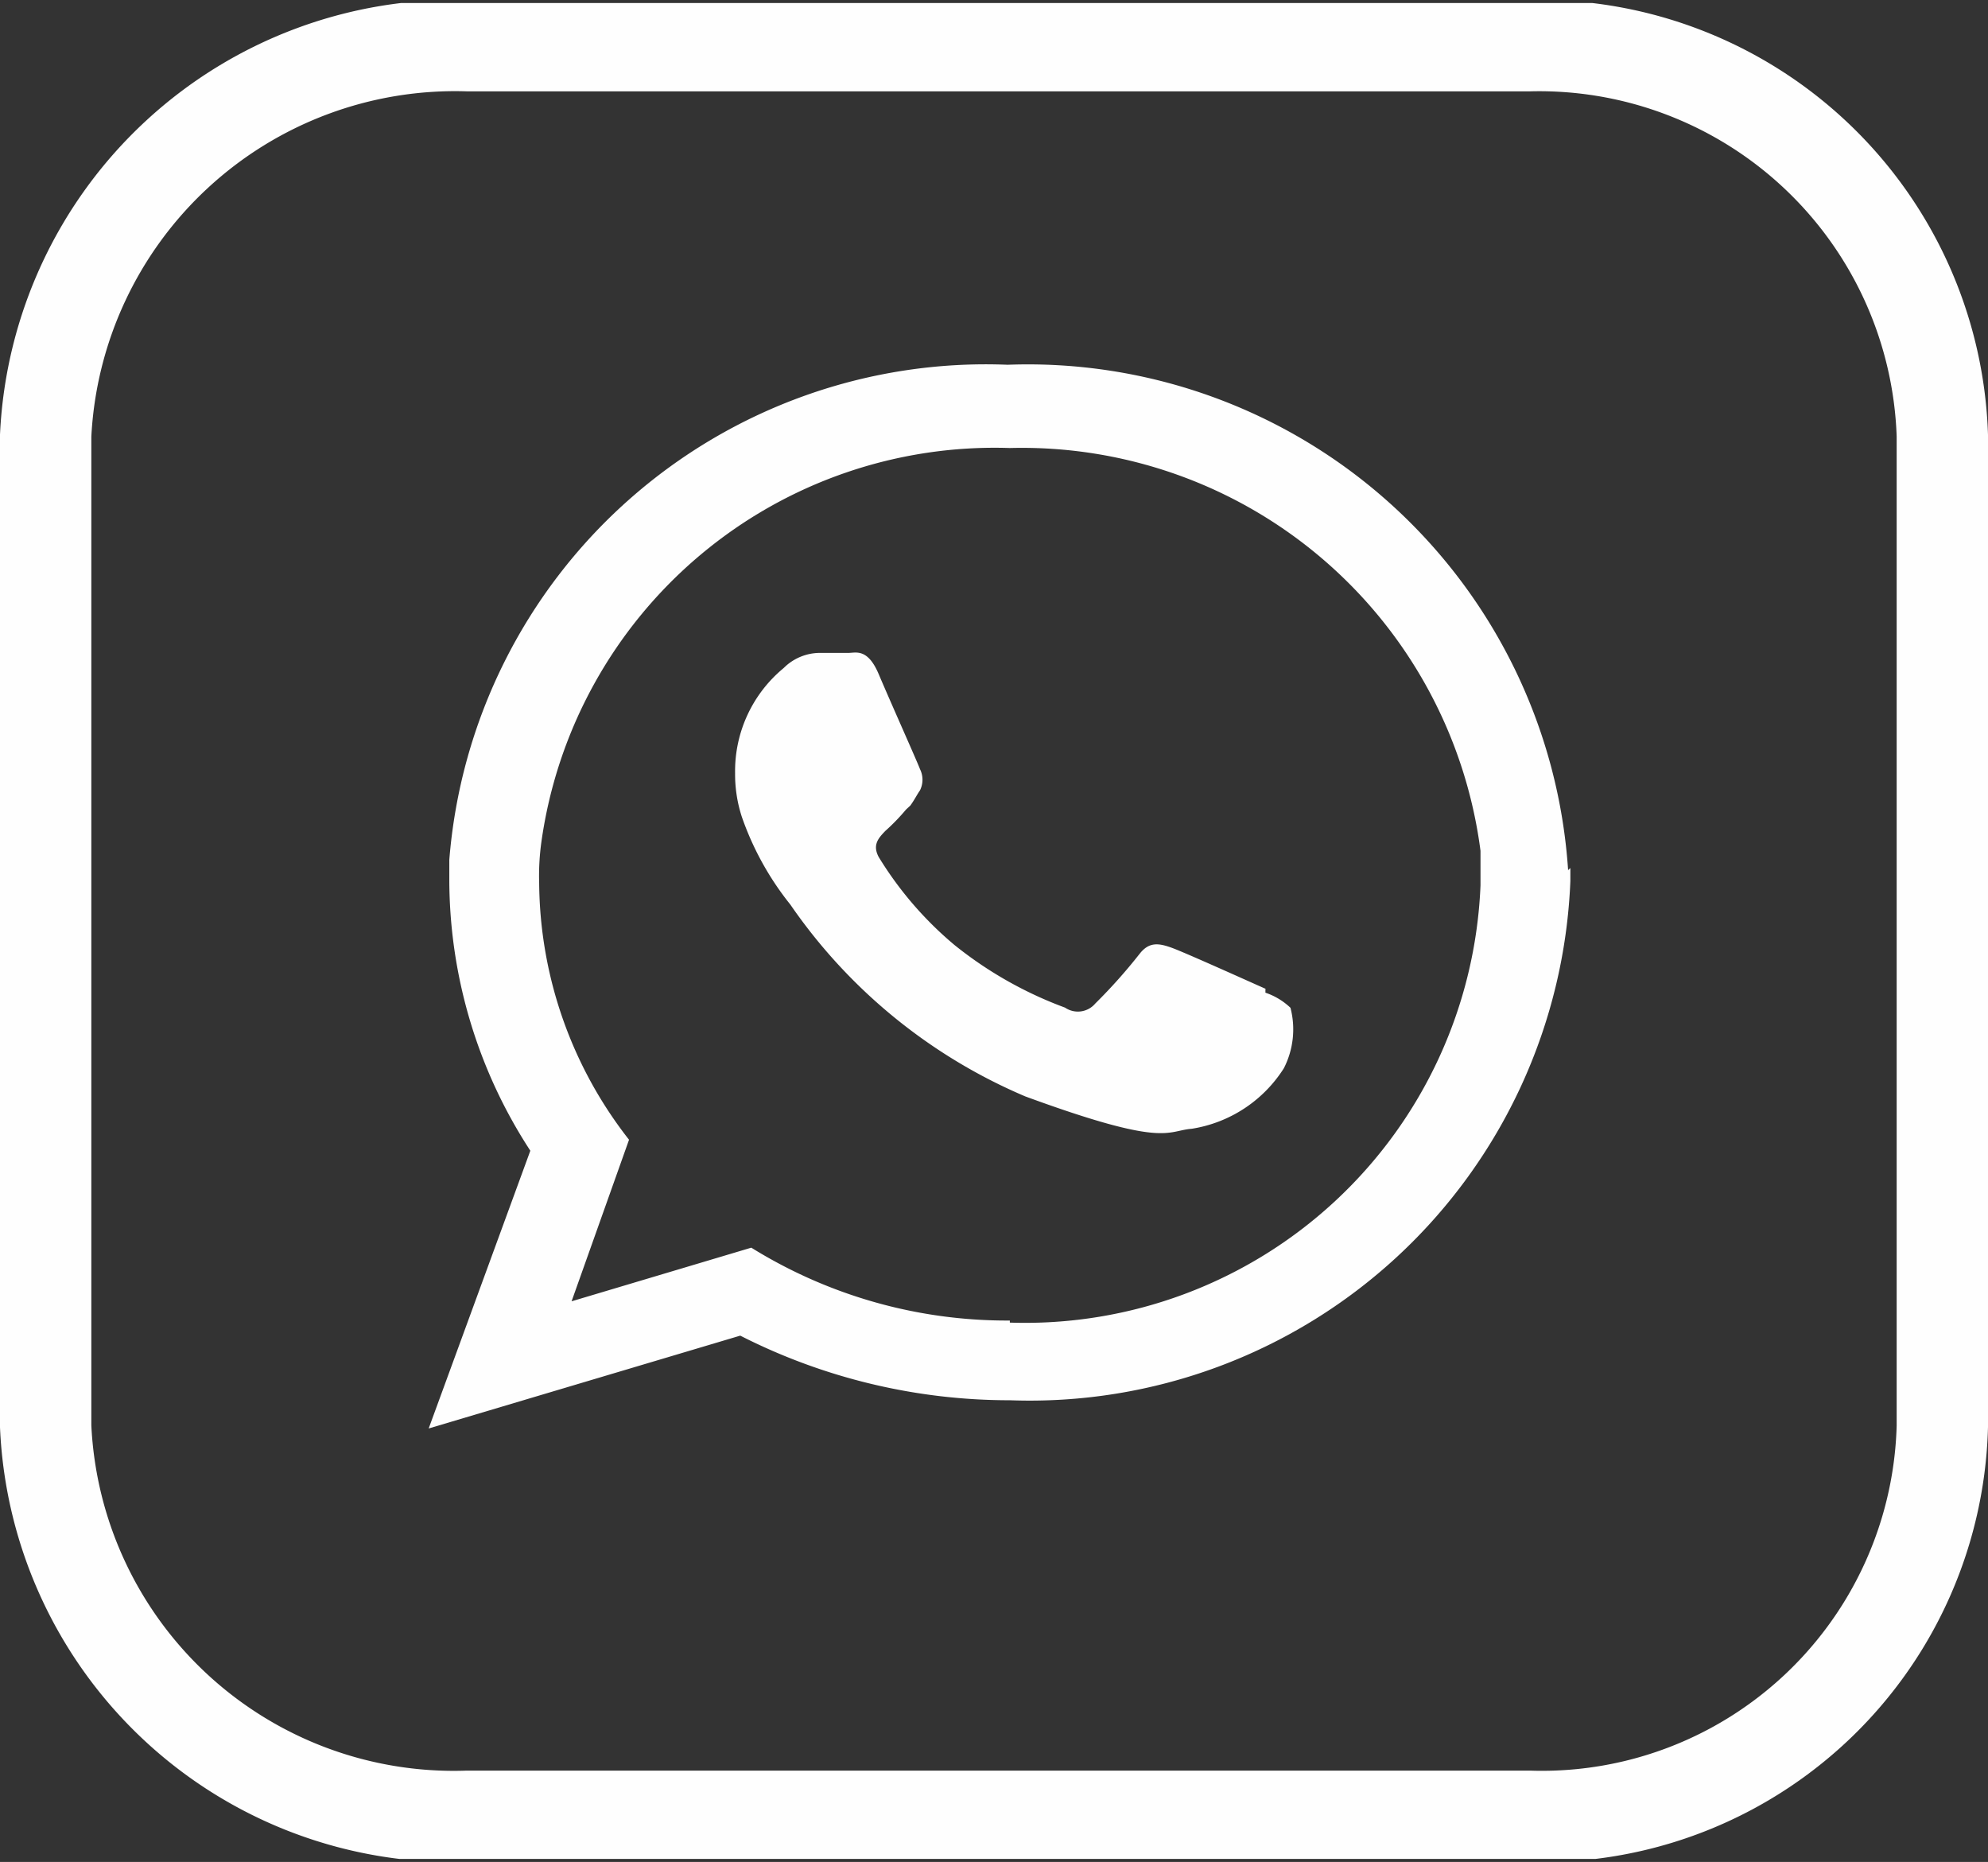 <?xml version="1.0" encoding="UTF-8"?>
<svg xmlns="http://www.w3.org/2000/svg" xmlns:xlink="http://www.w3.org/1999/xlink" viewBox="0 0 26.99 25.273">
  <rect x="0" y="0" width="26.99" height="25.273" fill="#333333" stroke="none"/>
  <defs>
    <style>.a,.c{fill:none;}.b{clip-path:url(#a);}.c{stroke:#fefefe;stroke-miterlimit:10;stroke-width:1.24px;}.d{fill:#fefefe;fill-rule:evenodd;}</style>
    <clipPath id="a" transform="translate(0 0.041)">
      <rect class="a" width="26.99" height="25.191"></rect>
    </clipPath>
  </defs>
  <g class="b">
    <path class="c" d="M20.76.579H6.35A5.566,5.566,0,0,0,.62,5.871V19.32a5.547,5.547,0,0,0,5.73,5.292H20.76a5.439,5.439,0,0,0,5.61-5.292V5.871A5.476,5.476,0,0,0,20.76.579Z" transform="translate(0 0.041)"></path>
    <path class="d" d="M21.29,11.779a7.351,7.351,0,0,0-7.61-6.869,7.307,7.307,0,0,0-7.58,6.72v.289a6.748,6.748,0,0,0,1.1,3.659L5.82,19.348l4.23-1.26a8.065,8.065,0,0,0,3.66.877,7.346,7.346,0,0,0,7.61-7.047v-.177l-.03.028Zm-4.1,1.605c-.19-.084-1.1-.495-1.28-.56s-.31-.084-.44.084a7.252,7.252,0,0,1-.6.672.309.309,0,0,1-.41.056,5.341,5.341,0,0,1-1.5-.849,4.855,4.855,0,0,1-1.03-1.195c-.09-.168,0-.261.09-.355a2.775,2.775,0,0,0,.28-.289l.06-.056c.06-.084.09-.149.13-.205a.324.324,0,0,0,0-.289c-.03-.084-.41-.933-.56-1.288s-.31-.289-.41-.289h-.38a.698.698,0,0,0-.5.205,1.813,1.813,0,0,0-.66,1.428,1.867,1.867,0,0,0,.09.588,3.995,3.995,0,0,0,.66,1.195,7.365,7.365,0,0,0,3.19,2.604c1.91.7,1.91.467,2.26.439a1.815,1.815,0,0,0,1.25-.821,1.159,1.159,0,0,0,.09-.821.921.921,0,0,0-.34-.205v-.056Zm-3.48,4.499a6.58,6.58,0,0,1-3.51-.989l-2.44.728.78-2.193a5.713,5.713,0,0,1-1.22-3.481,3.335,3.335,0,0,1,.03-.56,6.214,6.214,0,0,1,6.36-5.348A6.278,6.278,0,0,1,20.1,11.508v.467a6.189,6.189,0,0,1-6.39,5.936Z" transform="translate(0 0.041)"></path>
  </g>
</svg>
